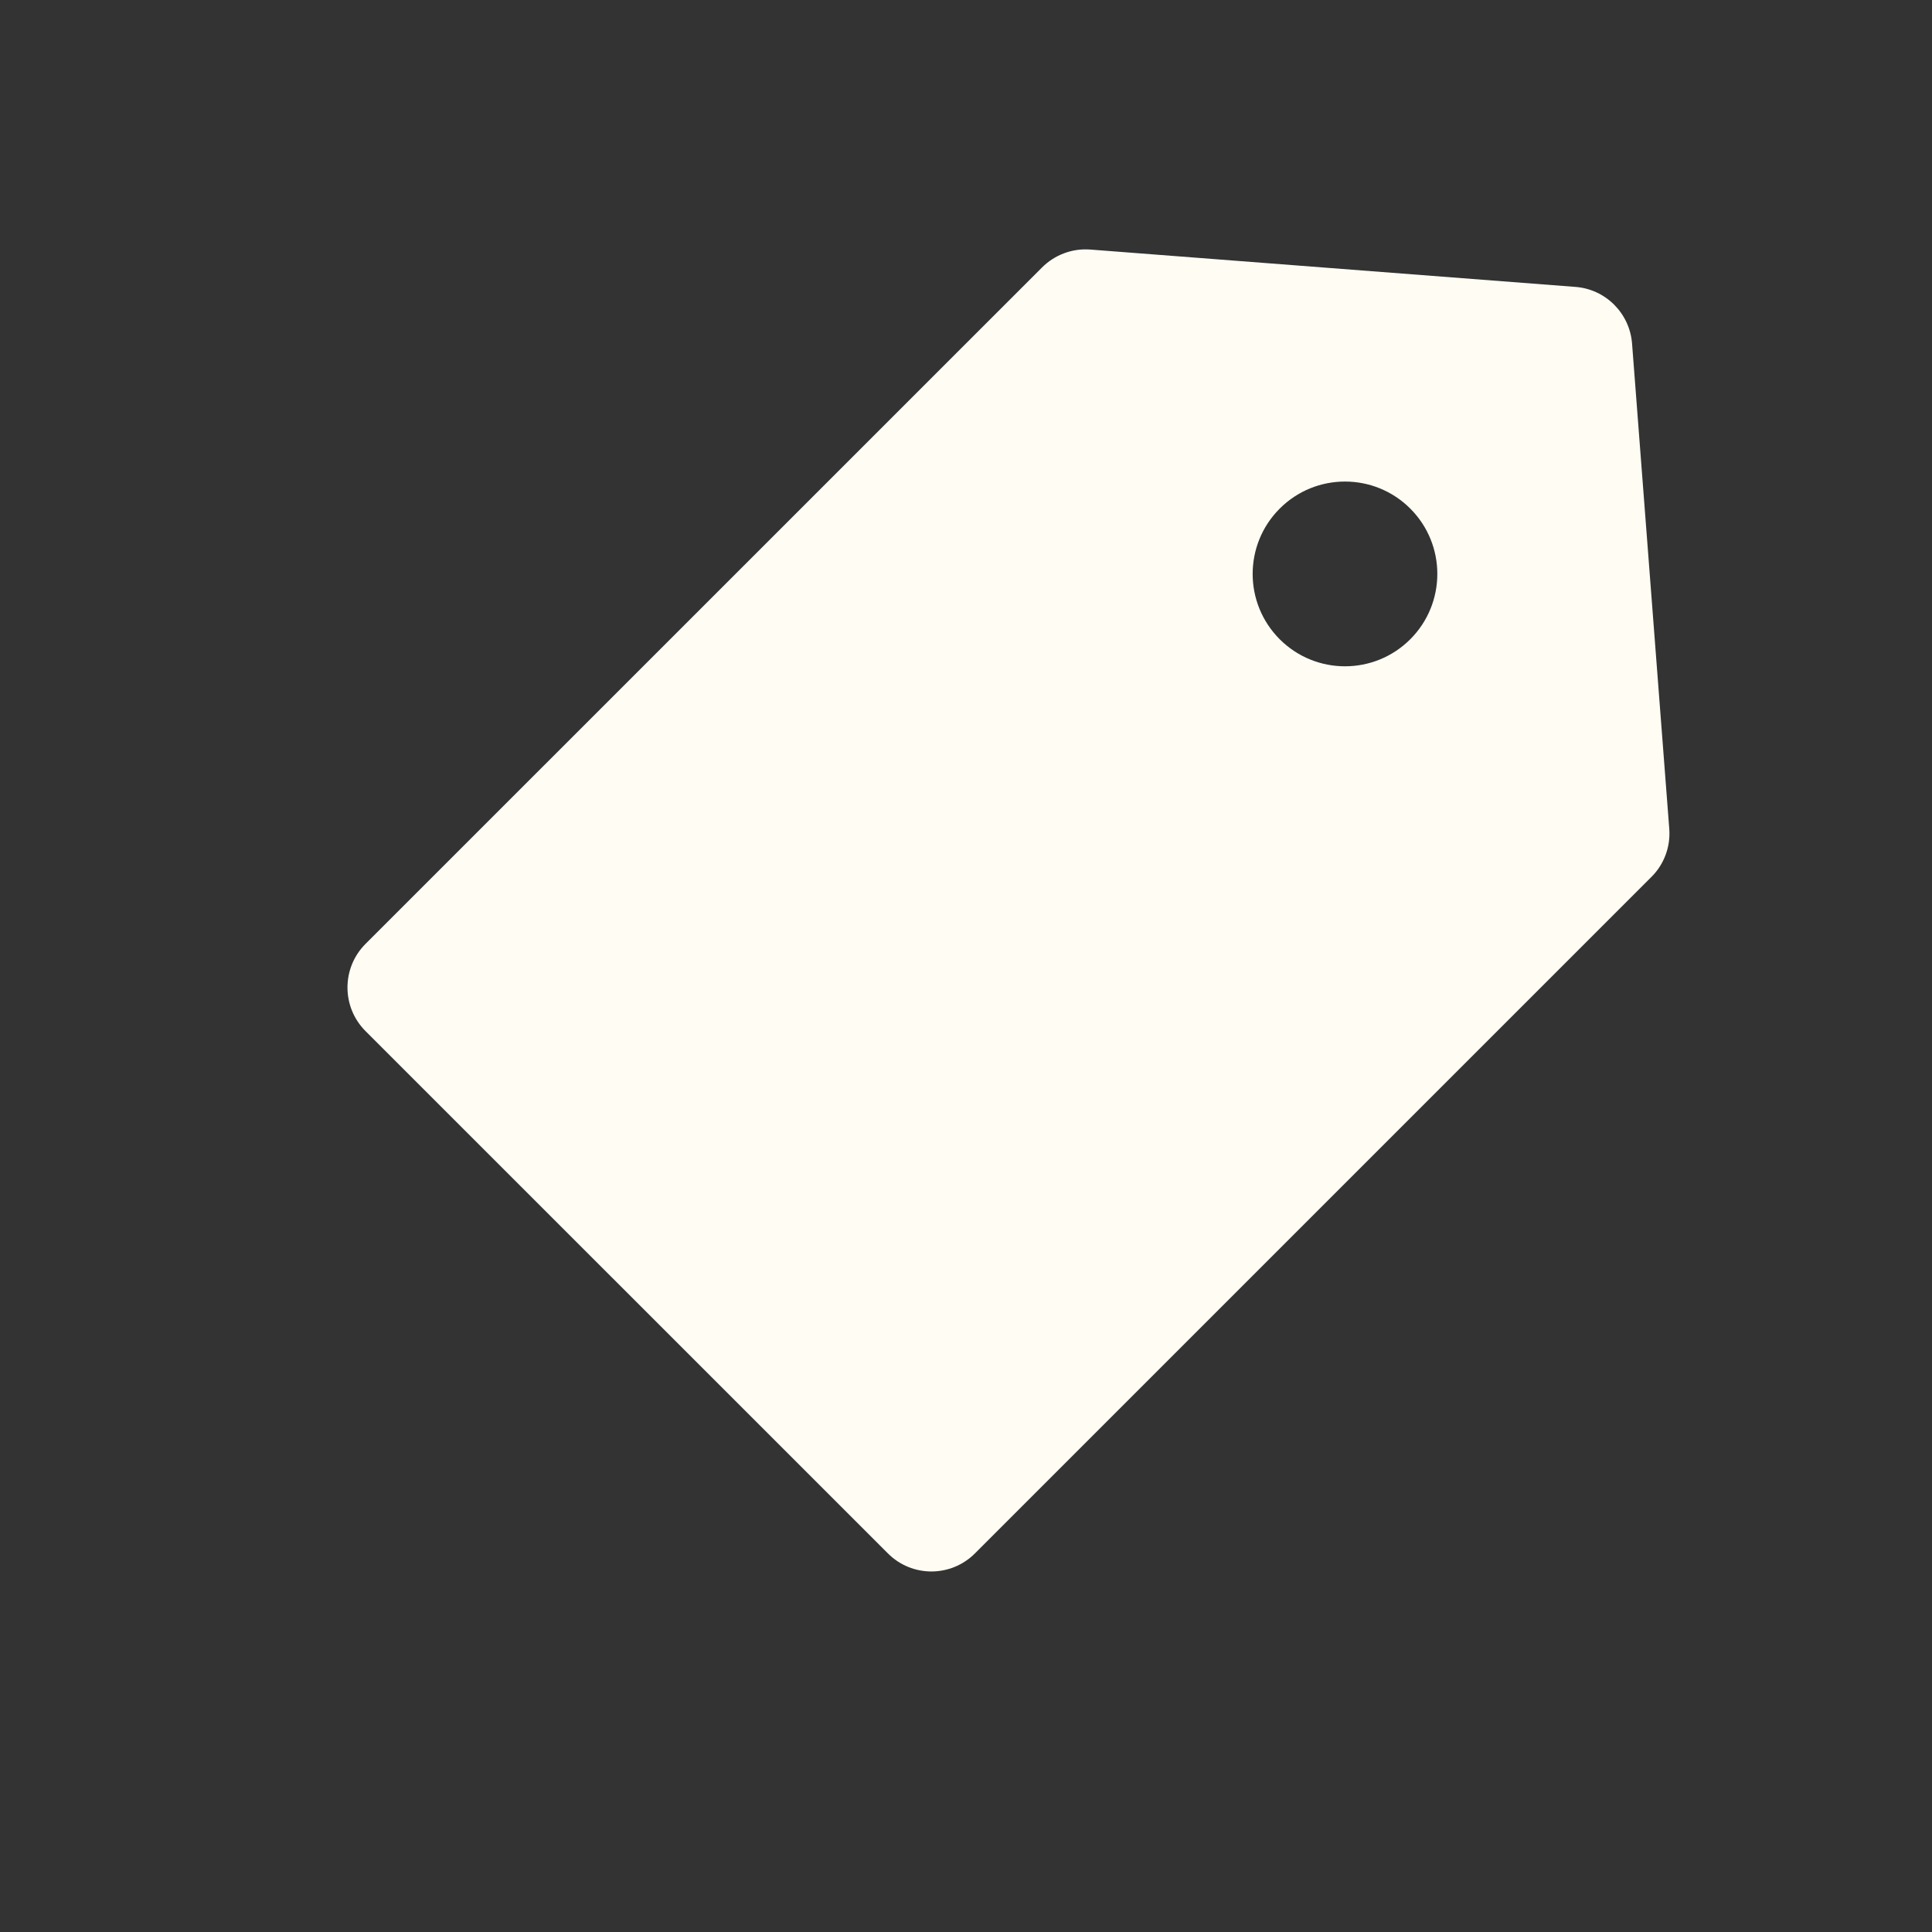 <svg xmlns="http://www.w3.org/2000/svg" fill="none" viewBox="0 0 24 24" height="24" width="24">
<rect x="0" y="0" width="24" height="24" fill="#333333" stroke="none"/>
<path fill="#FFFDF3" d="M19.57 3.564C19.946 3.592 20.245 3.892 20.274 4.268L20.736 10.293C20.754 10.516 20.673 10.736 20.515 10.893L12.111 19.297C11.812 19.596 11.328 19.596 11.03 19.297L4.54 12.808C4.242 12.509 4.242 12.025 4.54 11.726L12.944 3.323C13.102 3.165 13.321 3.083 13.543 3.1L19.57 3.564ZM17.519 6.318C17.071 5.87 16.345 5.87 15.897 6.318C15.449 6.766 15.449 7.493 15.897 7.941C16.345 8.389 17.071 8.389 17.519 7.941C17.967 7.493 17.967 6.766 17.519 6.318Z"></path>
</svg>
